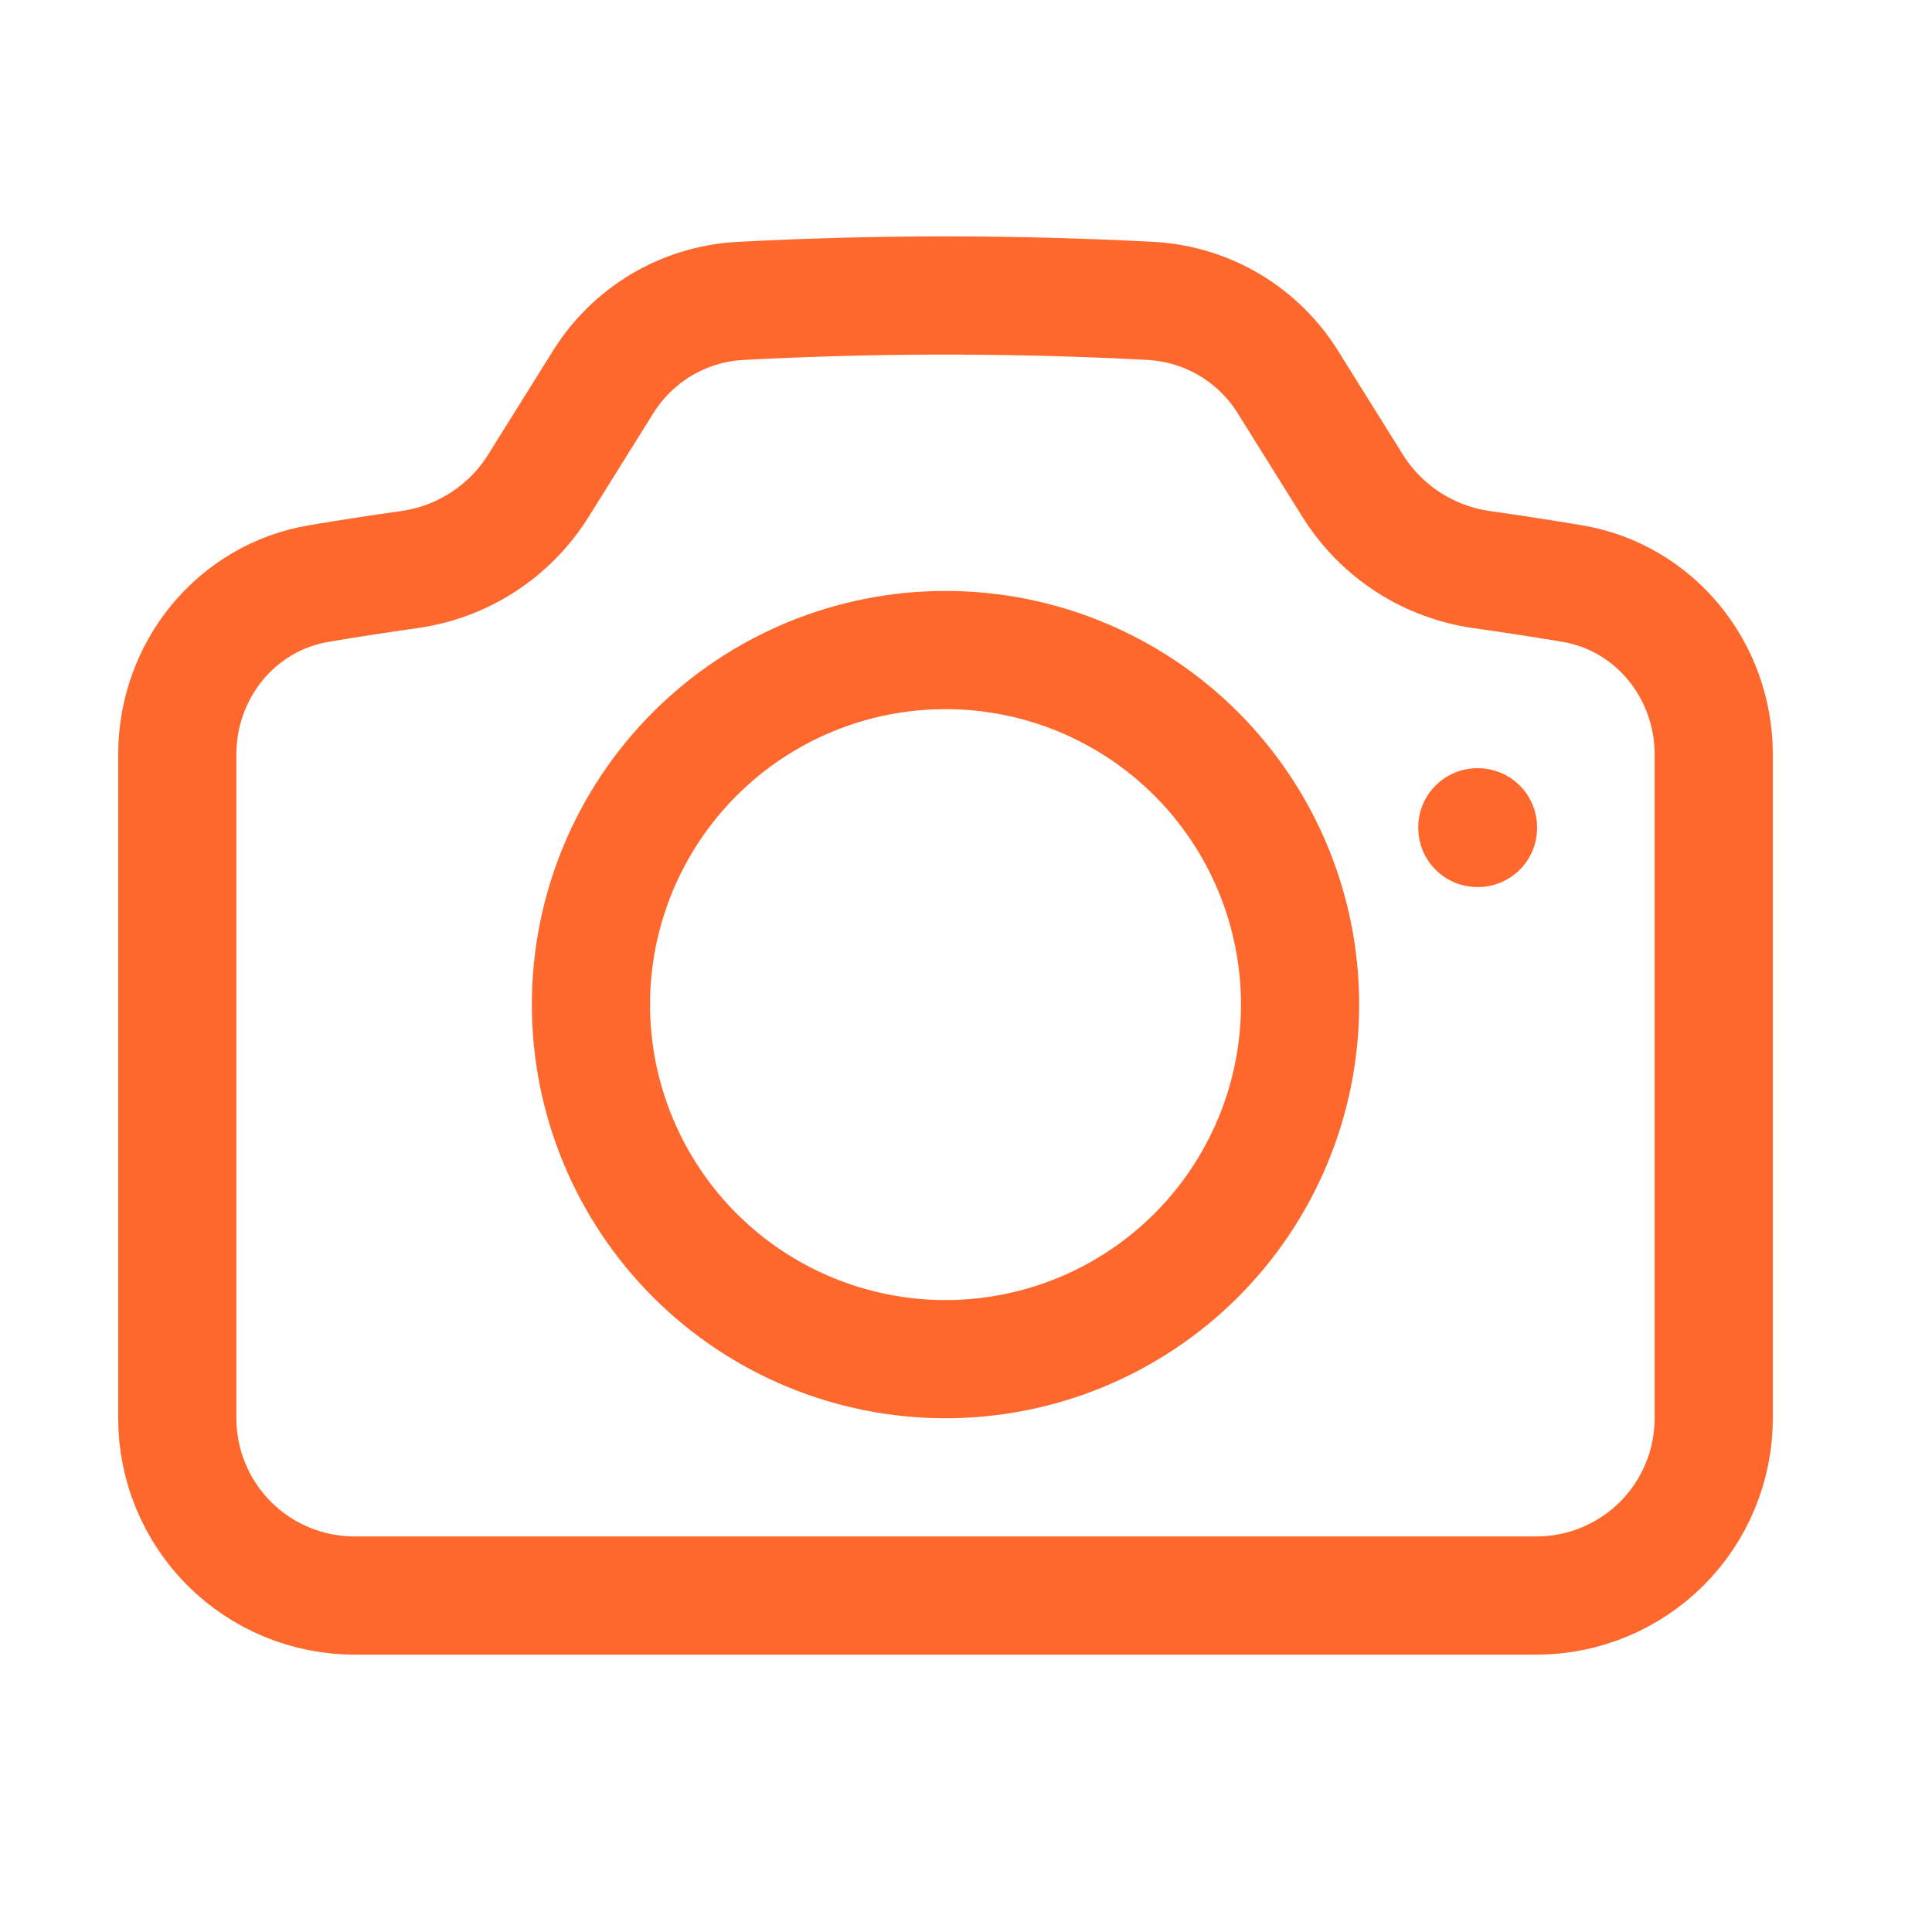 <svg width="46" height="46" viewBox="0 0 46 46" fill="none" xmlns="http://www.w3.org/2000/svg">
<path d="M12.807 11.584C12.47 12.119 12.019 12.573 11.487 12.915C10.956 13.257 10.355 13.478 9.729 13.564C9.016 13.664 8.307 13.773 7.602 13.892C5.626 14.22 4.221 15.959 4.221 17.961V33.768C4.221 34.888 4.666 35.961 5.457 36.753C6.249 37.544 7.322 37.989 8.442 37.989H36.582C37.702 37.989 38.775 37.544 39.567 36.753C40.358 35.961 40.803 34.888 40.803 33.768V17.961C40.803 15.959 39.396 14.22 37.422 13.892C36.715 13.774 36.005 13.665 35.295 13.564C34.669 13.478 34.069 13.256 33.538 12.915C33.006 12.573 32.556 12.119 32.218 11.584L30.676 9.116C30.33 8.553 29.854 8.082 29.287 7.742C28.72 7.403 28.079 7.205 27.42 7.166C24.15 6.992 20.874 6.992 17.604 7.166C16.945 7.205 16.304 7.403 15.737 7.742C15.171 8.082 14.694 8.553 14.348 9.116L12.807 11.584Z" stroke="#FF682D" stroke-width="2.814" stroke-linecap="round" stroke-linejoin="round"/>
<path d="M30.954 23.919C30.954 26.158 30.065 28.305 28.482 29.889C26.898 31.472 24.751 32.361 22.512 32.361C20.273 32.361 18.126 31.472 16.543 29.889C14.96 28.305 14.07 26.158 14.07 23.919C14.07 21.68 14.96 19.533 16.543 17.95C18.126 16.366 20.273 15.477 22.512 15.477C24.751 15.477 26.898 16.366 28.482 17.95C30.065 19.533 30.954 21.68 30.954 23.919ZM35.175 19.698H35.19V19.713H35.175V19.698Z" stroke="#FF682D" stroke-width="2.814" stroke-linecap="round" stroke-linejoin="round"/>
</svg>
